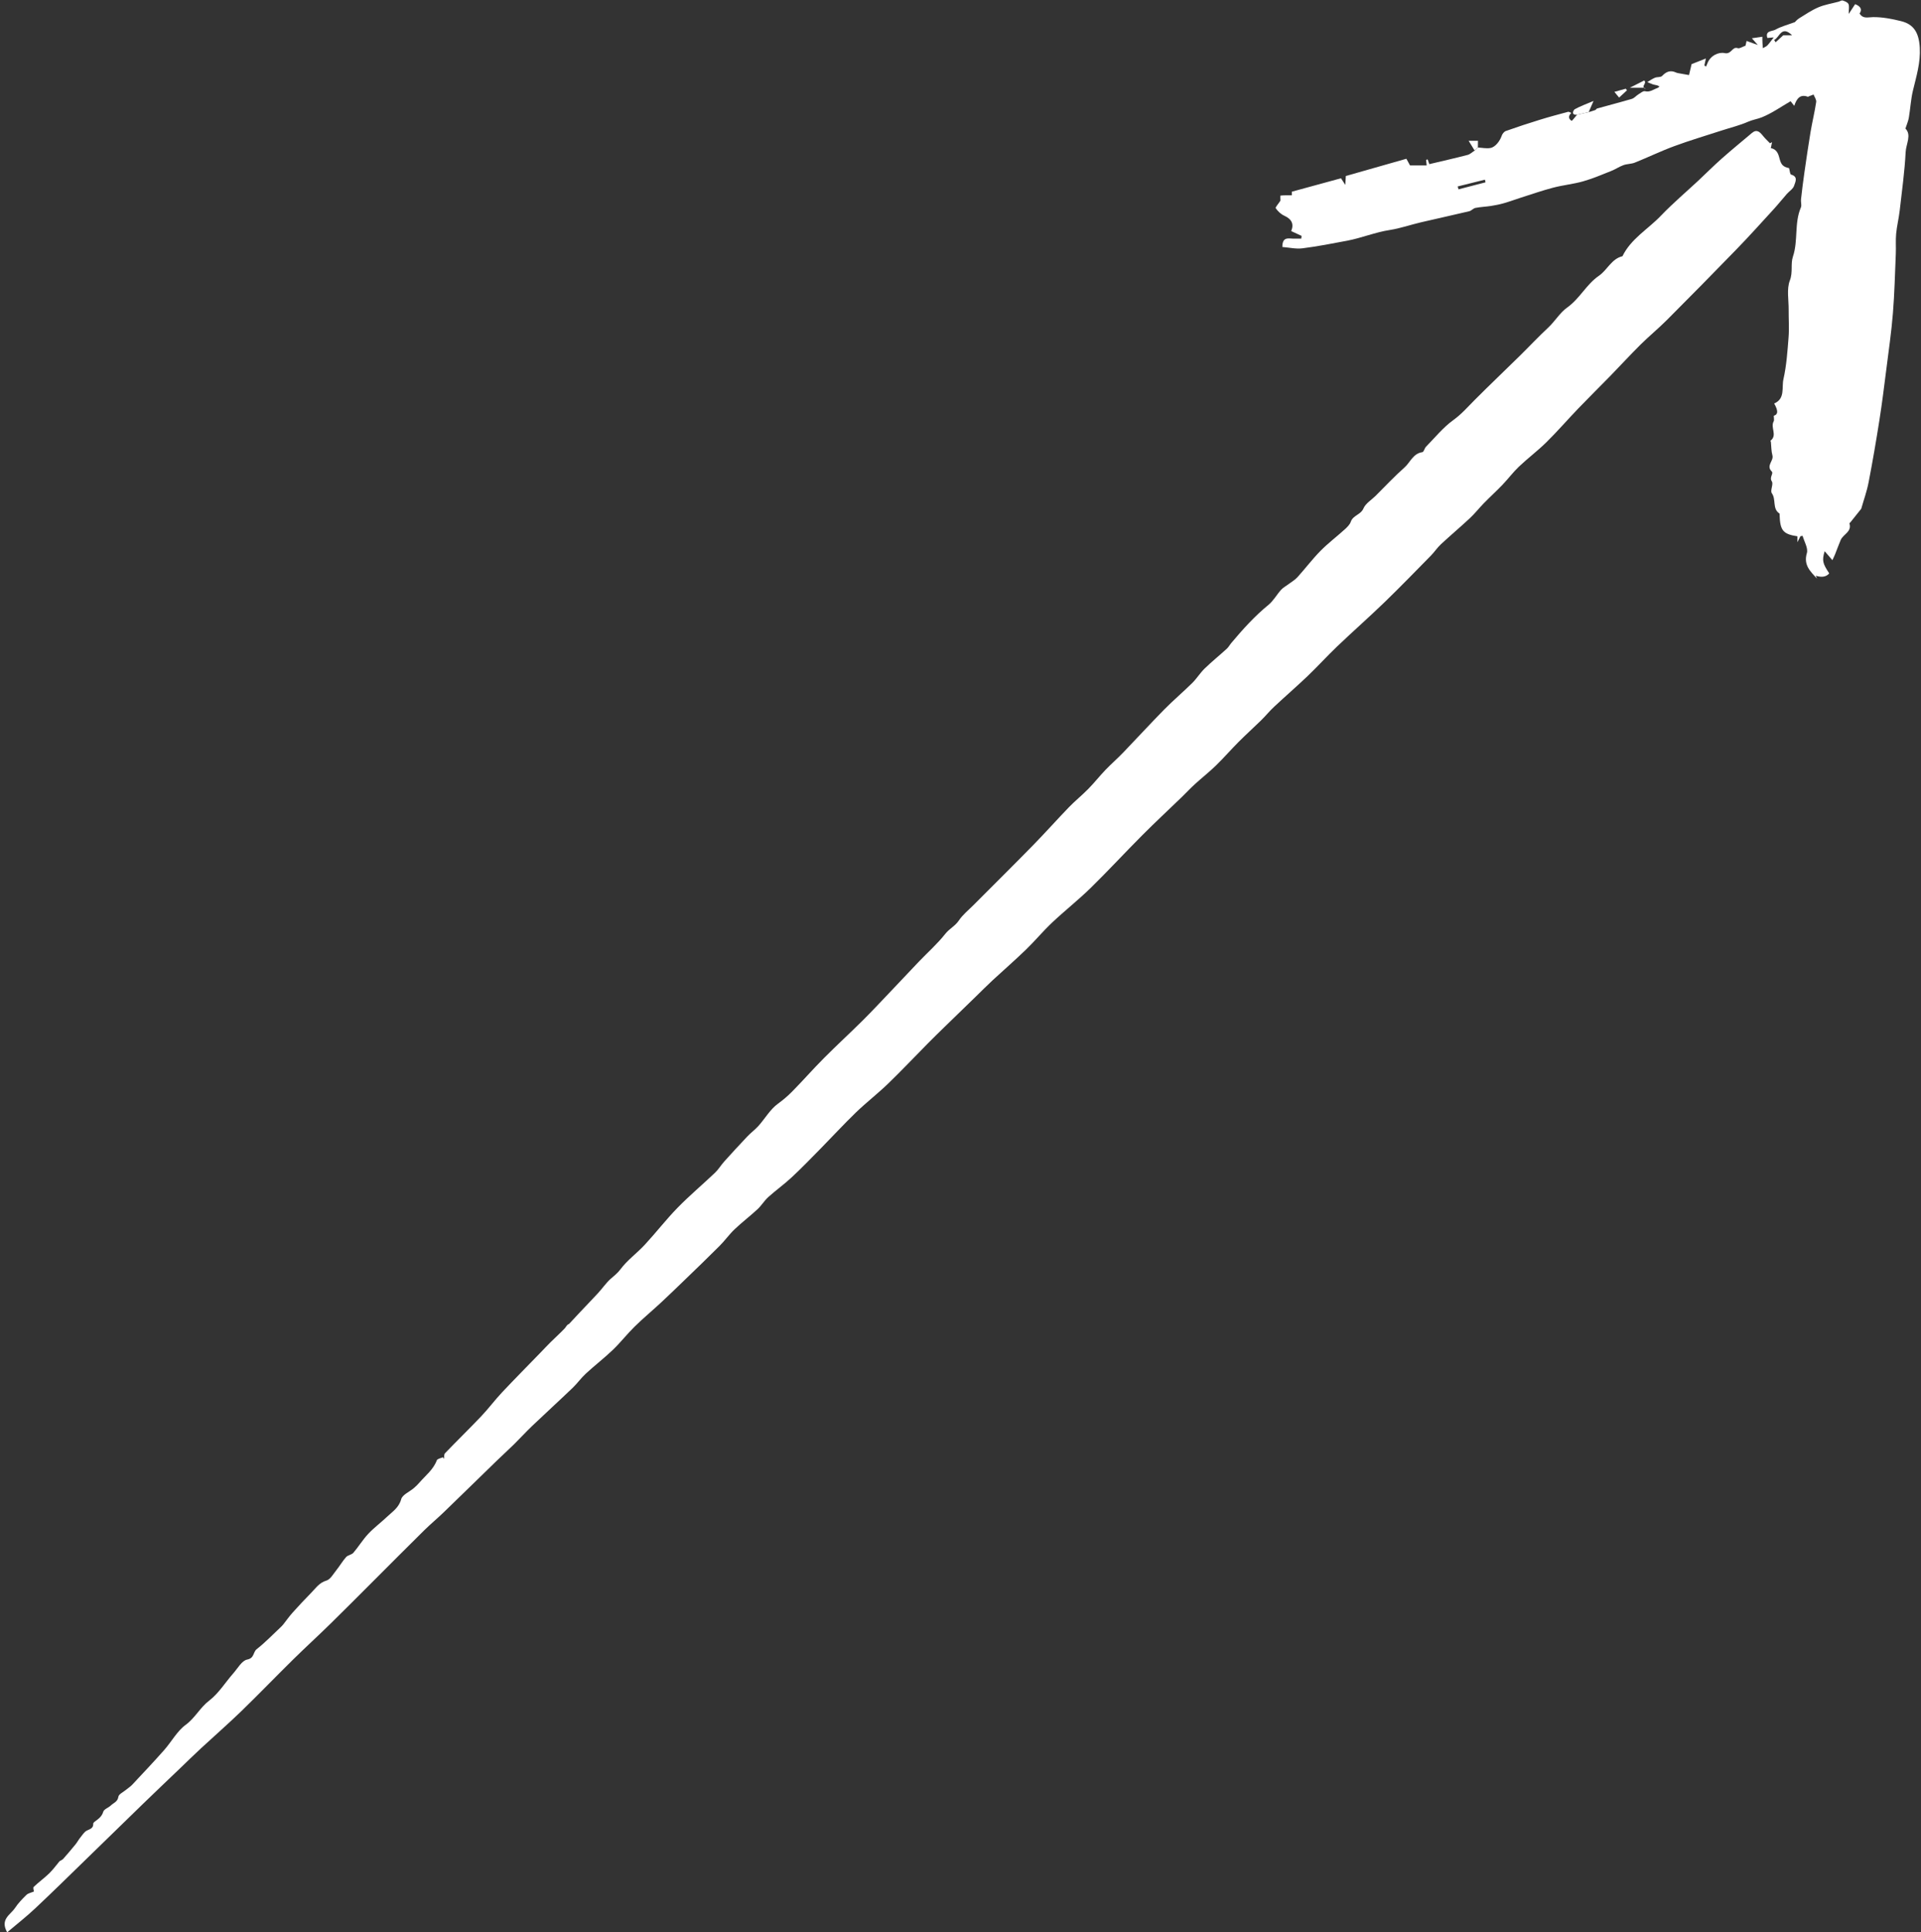 <?xml version="1.0" encoding="UTF-8" standalone="no"?><svg xmlns="http://www.w3.org/2000/svg" xmlns:xlink="http://www.w3.org/1999/xlink" fill="#ffffff" height="459.4" preserveAspectRatio="xMidYMid meet" version="1" viewBox="-1.1 -0.1 456.8 459.4" width="456.8" zoomAndPan="magnify"><rect x="-1.1" y="-0.1" width="456.8" height="459.4" fill="#333333" stroke="none"/><g id="change1_1"><path d="m.59,459.31c-1.73-3.1.81-4.15,1.88-5.76.75-1.14,1.73-2.15,2.71-3.11.42-.41,1.12-.52,1.79-.81-.02-.23-.26-.89-.06-1.09,1.18-1.13,2.52-2.09,3.69-3.22.93-.9,1.7-1.98,2.47-2.9.31-.19.66-.32.87-.56.99-1.13,1.97-2.27,2.92-3.44.4-.49.7-1.08,1.1-1.57.51-.62.97-1.42,1.64-1.73.8-.37,1.52-.56,1.47-1.63,0-.17.24-.39.42-.52.83-.61,1.62-1.15,1.96-2.3.18-.62,1.24-.95,1.81-1.5.64-.62,1.62-.86,1.79-2.07.09-.61,1.13-1.08,1.75-1.6.5-.42,1.08-.77,1.52-1.24,2.55-2.72,5.11-5.43,7.58-8.22,1.77-1.99,3.09-4.53,5.17-6.05,2.23-1.64,3.4-4.09,5.58-5.75,2.25-1.72,3.82-4.32,5.73-6.49,1.05-1.19,2.04-3.03,3.31-3.27,1.72-.33,1.36-1.77,2.24-2.46,2.05-1.6,3.86-3.51,5.77-5.29.21-.2.41-.42.59-.64.73-.93,1.41-1.9,2.2-2.78,1.45-1.61,2.93-3.2,4.45-4.74,1.07-1.08,1.88-2.37,3.57-2.86.94-.27,1.62-1.54,2.33-2.42.83-1.03,1.49-2.19,2.36-3.17.43-.48,1.33-.55,1.74-1.04,1.23-1.44,2.23-3.1,3.52-4.48,1.37-1.46,3.01-2.67,4.47-4.06,1.3-1.23,2.82-2.16,3.37-4.19.29-1.06,1.96-1.74,2.99-2.62.48-.41.94-.85,1.35-1.33,1.46-1.69,3.3-3.07,4.13-5.29.14-.38.96-.5,1.47-.73.08.13.16.26.24.4.07-.45-.03-1.07.23-1.34,2.84-2.96,5.79-5.82,8.61-8.79,1.73-1.82,3.23-3.85,4.95-5.68,3-3.19,6.09-6.3,9.14-9.45.81-.84,1.6-1.69,2.43-2.51,1.11-1.1,2.27-2.14,3.35-3.27.33-.34.47-.87,1-1.03.91-.97,1.81-1.94,2.72-2.91,1.41-1.5,2.85-2.98,4.25-4.5,1-1.09,1.84-2.34,2.93-3.32.83-.74,1.64-1.33,2.36-2.3,1.61-2.17,3.91-3.81,5.77-5.82,2.66-2.87,5.07-6,7.8-8.8,2.84-2.91,5.97-5.53,8.92-8.34.81-.77,1.39-1.77,2.14-2.61,1.83-2.04,3.68-4.05,5.57-6.04.82-.87,1.81-1.58,2.61-2.47,1.57-1.77,2.8-3.96,4.66-5.3,1.2-.87,2.3-1.81,3.31-2.83,2.58-2.61,5-5.38,7.59-7.98,3.03-3.05,6.21-5.96,9.26-8.99,2.36-2.35,4.63-4.8,6.94-7.22,2.15-2.26,4.28-4.54,6.44-6.8,2.08-2.17,4.36-4.18,6.21-6.53.96-1.23,2.36-1.87,3.24-3.19.92-1.38,2.29-2.47,3.48-3.66,4.74-4.77,9.53-9.49,14.23-14.3,2.87-2.93,5.6-6.01,8.45-8.96,1.47-1.52,3.13-2.85,4.61-4.36,1.42-1.44,2.67-3.04,4.07-4.5,1.36-1.42,2.86-2.71,4.22-4.13,3.26-3.39,6.44-6.86,9.74-10.22,2.16-2.19,4.52-4.19,6.71-6.35,1.06-1.05,1.86-2.38,2.93-3.42,1.69-1.64,3.53-3.12,5.27-4.71.43-.39.72-.95,1.1-1.4,2.72-3.24,5.54-6.36,8.83-9.05,1.18-.97,1.95-2.43,3-3.58.52-.57,1.25-.93,1.87-1.41.68-.51,1.45-.95,2.01-1.58,1.84-2.04,3.51-4.25,5.43-6.21,1.81-1.84,3.89-3.41,5.81-5.15.57-.52,1.21-1.13,1.44-1.82.52-1.54,2.37-1.64,3.02-3.18.5-1.18,1.87-1.98,2.85-2.95,2.29-2.27,4.49-4.64,6.9-6.77,1.38-1.22,2.02-3.33,4.25-3.64.34-.05.5-.92.86-1.29,2.13-2.17,4.08-4.6,6.51-6.35,1.97-1.42,3.47-3.17,5.13-4.83,3.5-3.51,7.09-6.92,10.62-10.39,2.28-2.24,4.46-4.57,6.8-6.75,1.61-1.51,2.82-3.58,4.49-4.76,3.01-2.13,4.6-5.53,7.53-7.54,2.05-1.4,3.01-4.05,5.64-4.68,2.02-4.16,6.06-6.41,9.11-9.6,2.83-2.96,5.97-5.61,8.97-8.41,1.83-1.71,3.6-3.5,5.48-5.16,2.36-2.09,4.8-4.09,7.21-6.12,1.18-1,1.91-.25,2.64.67.5.63,1.11,1.18,1.67,1.77.16-.09.33-.19.49-.28-.1.48-.2.96-.29,1.43,1.29.22,1.75,1.22,2.02,2.3.42,1.66.83,2.12,2.32,2.46.17.6.21,1.46.48,1.53,1.78.51.96,1.83.71,2.65-.23.75-1.14,1.29-1.72,1.95-1.09,1.25-2.13,2.54-3.25,3.76-2.88,3.15-5.73,6.32-8.7,9.38-5.48,5.65-11.01,11.26-16.57,16.83-2.02,2.02-4.24,3.84-6.27,5.85-2.48,2.46-4.83,5.03-7.27,7.53-2.49,2.55-5.03,5.05-7.5,7.62-2.56,2.66-4.98,5.47-7.61,8.06-2.07,2.04-4.41,3.79-6.52,5.79-1.41,1.34-2.58,2.92-3.93,4.33-1.44,1.5-2.98,2.9-4.43,4.38-1.13,1.16-2.13,2.45-3.31,3.55-2.26,2.11-4.63,4.1-6.9,6.21-.88.82-1.55,1.86-2.4,2.72-3.64,3.7-7.26,7.44-10.99,11.05-3.69,3.57-7.56,6.97-11.28,10.52-2.4,2.29-4.64,4.77-7.04,7.06-2.6,2.48-5.32,4.83-7.95,7.29-1.09,1.01-2.03,2.18-3.09,3.22-1.76,1.72-3.59,3.37-5.33,5.11-1.83,1.83-3.52,3.79-5.38,5.6-1.6,1.56-3.37,2.95-5.03,4.46-1.1,1-2.11,2.09-3.18,3.13-3.12,3.01-6.29,5.96-9.35,9.03-4.13,4.14-8.1,8.45-12.28,12.54-2.93,2.86-6.17,5.41-9.15,8.22-2.16,2.03-4.05,4.33-6.19,6.4-2.58,2.5-5.3,4.86-7.94,7.3-1.36,1.27-2.68,2.59-4.01,3.89-2.51,2.43-5.01,4.86-7.51,7.29-1.33,1.29-2.65,2.59-3.96,3.91-3.14,3.18-6.21,6.43-9.42,9.53-2.46,2.37-5.18,4.47-7.64,6.84-2.9,2.81-5.64,5.79-8.47,8.67-2.24,2.28-4.47,4.58-6.81,6.76-1.77,1.65-3.75,3.06-5.55,4.68-.95.86-1.62,2.02-2.56,2.89-1.78,1.65-3.72,3.12-5.47,4.79-1.27,1.21-2.3,2.68-3.54,3.92-2.74,2.74-5.53,5.43-8.32,8.12-1.88,1.82-3.77,3.64-5.69,5.43-2.05,1.9-4.21,3.69-6.2,5.65-1.79,1.75-3.33,3.75-5.13,5.48-2.07,1.98-4.35,3.74-6.47,5.69-1.13,1.04-2.03,2.33-3.15,3.4-3.16,3.03-6.4,5.98-9.57,9-1.5,1.43-2.89,2.96-4.37,4.42-1.34,1.32-2.74,2.58-4.09,3.89-4.2,4.07-8.37,8.17-12.58,12.23-1.54,1.49-3.2,2.86-4.73,4.37-3.9,3.84-7.75,7.73-11.62,11.59-3.56,3.56-7.11,7.13-10.71,10.66-2.9,2.84-5.9,5.58-8.8,8.43-4.1,4.04-8.1,8.19-12.23,12.2-3.13,3.03-6.41,5.89-9.61,8.85-1.75,1.62-3.46,3.29-5.18,4.95-2.9,2.77-5.8,5.53-8.68,8.32-4.41,4.27-8.8,8.57-13.2,12.85-4.13,4.01-8.23,8.06-12.43,12-2.1,1.98-4.39,3.76-6.69,5.71Z"/></g><g id="change1_2"><path d="m419.17,8.93c-.59-1.78,1.17-1.56,1.9-1.97,1.34-.76,2.89-1.15,4.64-1.8.13-.12.52-.6,1.02-.91,1.49-.92,2.97-1.93,4.57-2.61,1.51-.64,3.18-.9,4.78-1.33.34-.09.72-.37.99-.29.51.16,1.19.42,1.38.84.24.52.06,1.23.06,2.36.66-1.01,1.09-1.67,1.53-2.33q2.03.8,1.06,2.22c.81,1.34,1.94.87,3.22.86,2.22-.02,4.49.42,6.66.96,3,.75,4.22,2.73,4.43,6.28.21,3.55-.82,6.86-1.63,10.24-.5,2.1-.61,4.29-.97,6.43-.13.77-.46,1.51-.81,2.59,1.51,1.51.15,3.64.05,5.59-.24,4.66-.89,9.31-1.42,13.95-.21,1.83-.67,3.63-.84,5.46-.15,1.58-.01,3.19-.08,4.78-.2,4.72-.31,9.45-.69,14.15-.36,4.46-1.01,8.91-1.57,13.35-.51,4-1,8.01-1.63,11.99-.78,4.98-1.63,9.94-2.59,14.89-.41,2.11-1.15,4.15-1.74,6.23,0,0-2.57,3.22-2.58,3.23-.08.09-.24.21-.22.27.6,2-1.49,2.56-2.08,3.92-.49,1.13-.89,2.29-1.35,3.43-.2.5-.45.98-.63,1.37-.66-.77-1.23-1.42-1.84-2.13-.65,2.21-.5,2.89,1.09,5.28q-1.05,1.24-3.2.55c.11.26.21.47.3.69-1.6-1.71-3.26-3.24-2.42-6.06.35-1.17-.63-2.73-1.01-4.11-.17.03-.35.06-.52.09-.17.35-.35.7-.71,1.43,0-.75,0-1.08,0-1.41-3.42-.52-4.12-1.36-4.24-5.07,0-.12.02-.31-.04-.35-1.75-1.14-.73-3.33-1.81-4.82-.45-.61.44-2.17,0-2.82-.66-.99.48-1.85-.02-2.35-1.43-1.42.53-2.52.16-3.84-.28-1-.25-2.1-.36-3.15-.01-.12-.13-.31-.09-.34,1.69-1.28-.07-3.13.74-4.57.18-.32.03-.84.03-1.35,1.01-.3,1.12-1.1.1-2.92,2.67-1.14,1.75-3.79,2.2-5.77.73-3.25.96-6.63,1.22-9.97.17-2.18,0-4.39.02-6.58.02-2.34-.5-4.9.29-6.94.77-1.99.13-3.9.73-5.67,1.28-3.81.28-7.94,1.89-11.68.24-.55-.05-1.3.03-1.94.24-2.13.5-4.27.81-6.39.46-3.19.92-6.39,1.45-9.57.4-2.4.99-4.78,1.35-7.18.08-.55-.4-1.18-.63-1.77-.4.15-.79.3-1.19.46-.04.02-.09.1-.11.09-1.91-.73-2.72.44-3.29,2.14-.35-.45-.59-.75-.87-1.1-2.3,1.34-4.47,2.88-6.87,3.84-1,.4-2.15.56-3.24,1.04-2,.88-4.17,1.4-6.26,2.08-3.77,1.23-7.57,2.35-11.28,3.72-3.18,1.17-6.24,2.66-9.39,3.92-.85.34-1.85.29-2.71.6-1,.36-1.9.99-2.89,1.38-2.21.88-4.41,1.82-6.69,2.47-2.33.66-4.79.89-7.14,1.51-2.61.68-5.17,1.58-7.75,2.4-1.31.42-2.6.9-3.92,1.28-1.01.29-2.05.5-3.09.66-1.23.19-2.49.23-3.71.47-.52.1-.95.67-1.47.79-3.81.91-7.65,1.73-11.47,2.63-2.48.58-4.92,1.44-7.42,1.83-3.47.53-6.7,1.89-10.11,2.54-3.55.67-7.11,1.37-10.69,1.82-1.54.19-3.15-.2-4.75-.32-.02-2.37,1.3-2.05,2.48-1.99.67.03,1.34,0,2.01,0,.03-.22.05-.43.08-.65-.82-.38-1.64-.76-2.47-1.14.69-1.69.14-2.84-1.67-3.67-.79-.36-1.51-1.05-2.01-1.77-.14-.2.63-1.03,1.13-1.81,0-.18-.06-1.18,0-1.19.86-.1,1.74-.07,2.71-.07v-.86c3.91-1.07,7.73-2.11,11.68-3.19.29.44.59.9,1.03,1.58.05-.89.08-1.48.12-2.12,4.85-1.38,9.63-2.74,14.4-4.1.38.7.7,1.27.87,1.59h3.95c-.04-.41-.09-.87-.13-1.33.12-.04.25-.08.37-.11.12.36.24.71.39,1.13,3.04-.72,6.1-1.41,9.13-2.2.6-.16,1.11-.68,1.67-1.03.26-.24.52-.48.78-.72.99.05,2.01.28,2.95.11,1.19-.21,2.29-1.7,2.7-2.94.15-.44.57-.96.98-1.1,2.64-.94,5.31-1.82,7.98-2.64,2.25-.7,4.53-1.31,6.81-1.92.22-.06.51.18.77.28-.73.66-.73,1.36.07,1.86.1.06.85-.93,1.29-1.44.92-.21,1.85-.42,2.78-.63.52-.16,1.05-.3,1.56-.49.17-.06.27-.33.44-.37,2.75-.77,5.52-1.48,8.26-2.29.57-.17,1.01-.74,1.55-1.07.5-.31,1.13-.86,1.56-.75,1.18.3,1.99-.42,2.94-.75.19-.07.35-.24.53-.36-.19-.1-.38-.23-.58-.29-.32-.09-.67-.11-.99-.22-.46-.16-.89-.37-1.34-.55.6-.35,1.17-.77,1.8-1.03.55-.23,1.38-.07,1.72-.43.98-1.03,1.96-1.44,3.3-.82.31.14.67.18,1.01.24.56.11,1.13.2,2.09.37.1-.41.29-1.24.61-2.6.63-.25,1.87-.74,3.4-1.34-.18.82-.27,1.24-.36,1.65.13.09.26.19.39.28.1-.22.21-.44.29-.67.7-1.98,2.75-2.85,4.14-2.54,1.65.36,1.78-1.65,3.13-1.17.41.14,1.04-.31,1.83-.59.01-.06.11-.5.26-1.13.86.31,1.62.58,2.67.96-.49-.55-.77-.88-1.41-1.6,1.08-.15,1.78-.26,2.49-.36,0,.51,0,1.02.03,1.53.02.4.06.79.09,1.19.36-.22.79-.37,1.07-.66.48-.5.87-1.08,1.51-1.9-.83.07-1.17.1-1.5.13Zm-73.64,35.3c.06.23.13.46.19.69,2.14-.56,4.29-1.11,6.43-1.67-.05-.21-.1-.42-.15-.63-2.16.54-4.32,1.07-6.47,1.61Zm75.25-34.82c.12.18.24.36.35.54.62-.56,1.24-1.13,1.83-1.67h2.08c-2.55-2.46-2.97.54-4.26,1.12Z"/></g><g id="change1_3"><path d="m376.68,26.55c-.93.21-1.86.42-2.78.63-1.56.12-.8-1.16-.53-1.31,1.29-.71,2.69-1.22,4.46-1.97-.56,1.29-.86,1.97-1.15,2.65Z"/></g><g id="change1_4"><path d="m390.03,20.77h-3.58c1.34-.68,2.43-1.23,3.44-1.74.74.77-.97,1.43.31,1.93-.06.02-.11.05-.17.07,0-.09,0-.18,0-.26Z"/></g><g id="change1_5"><path d="m350.33,34.97c-.26.24-.52.48-.78.72-.4-.65-.8-1.3-1.42-2.32h2.22c0,.53-.02,1.07-.02,1.6Z"/></g><g id="change1_6"><path d="m382.79,21.74c1.05-.29,1.88-.52,2.71-.75.09.13.19.26.28.39-.61.57-1.23,1.13-1.87,1.72-.39-.47-.7-.85-1.12-1.36Z"/></g></svg>